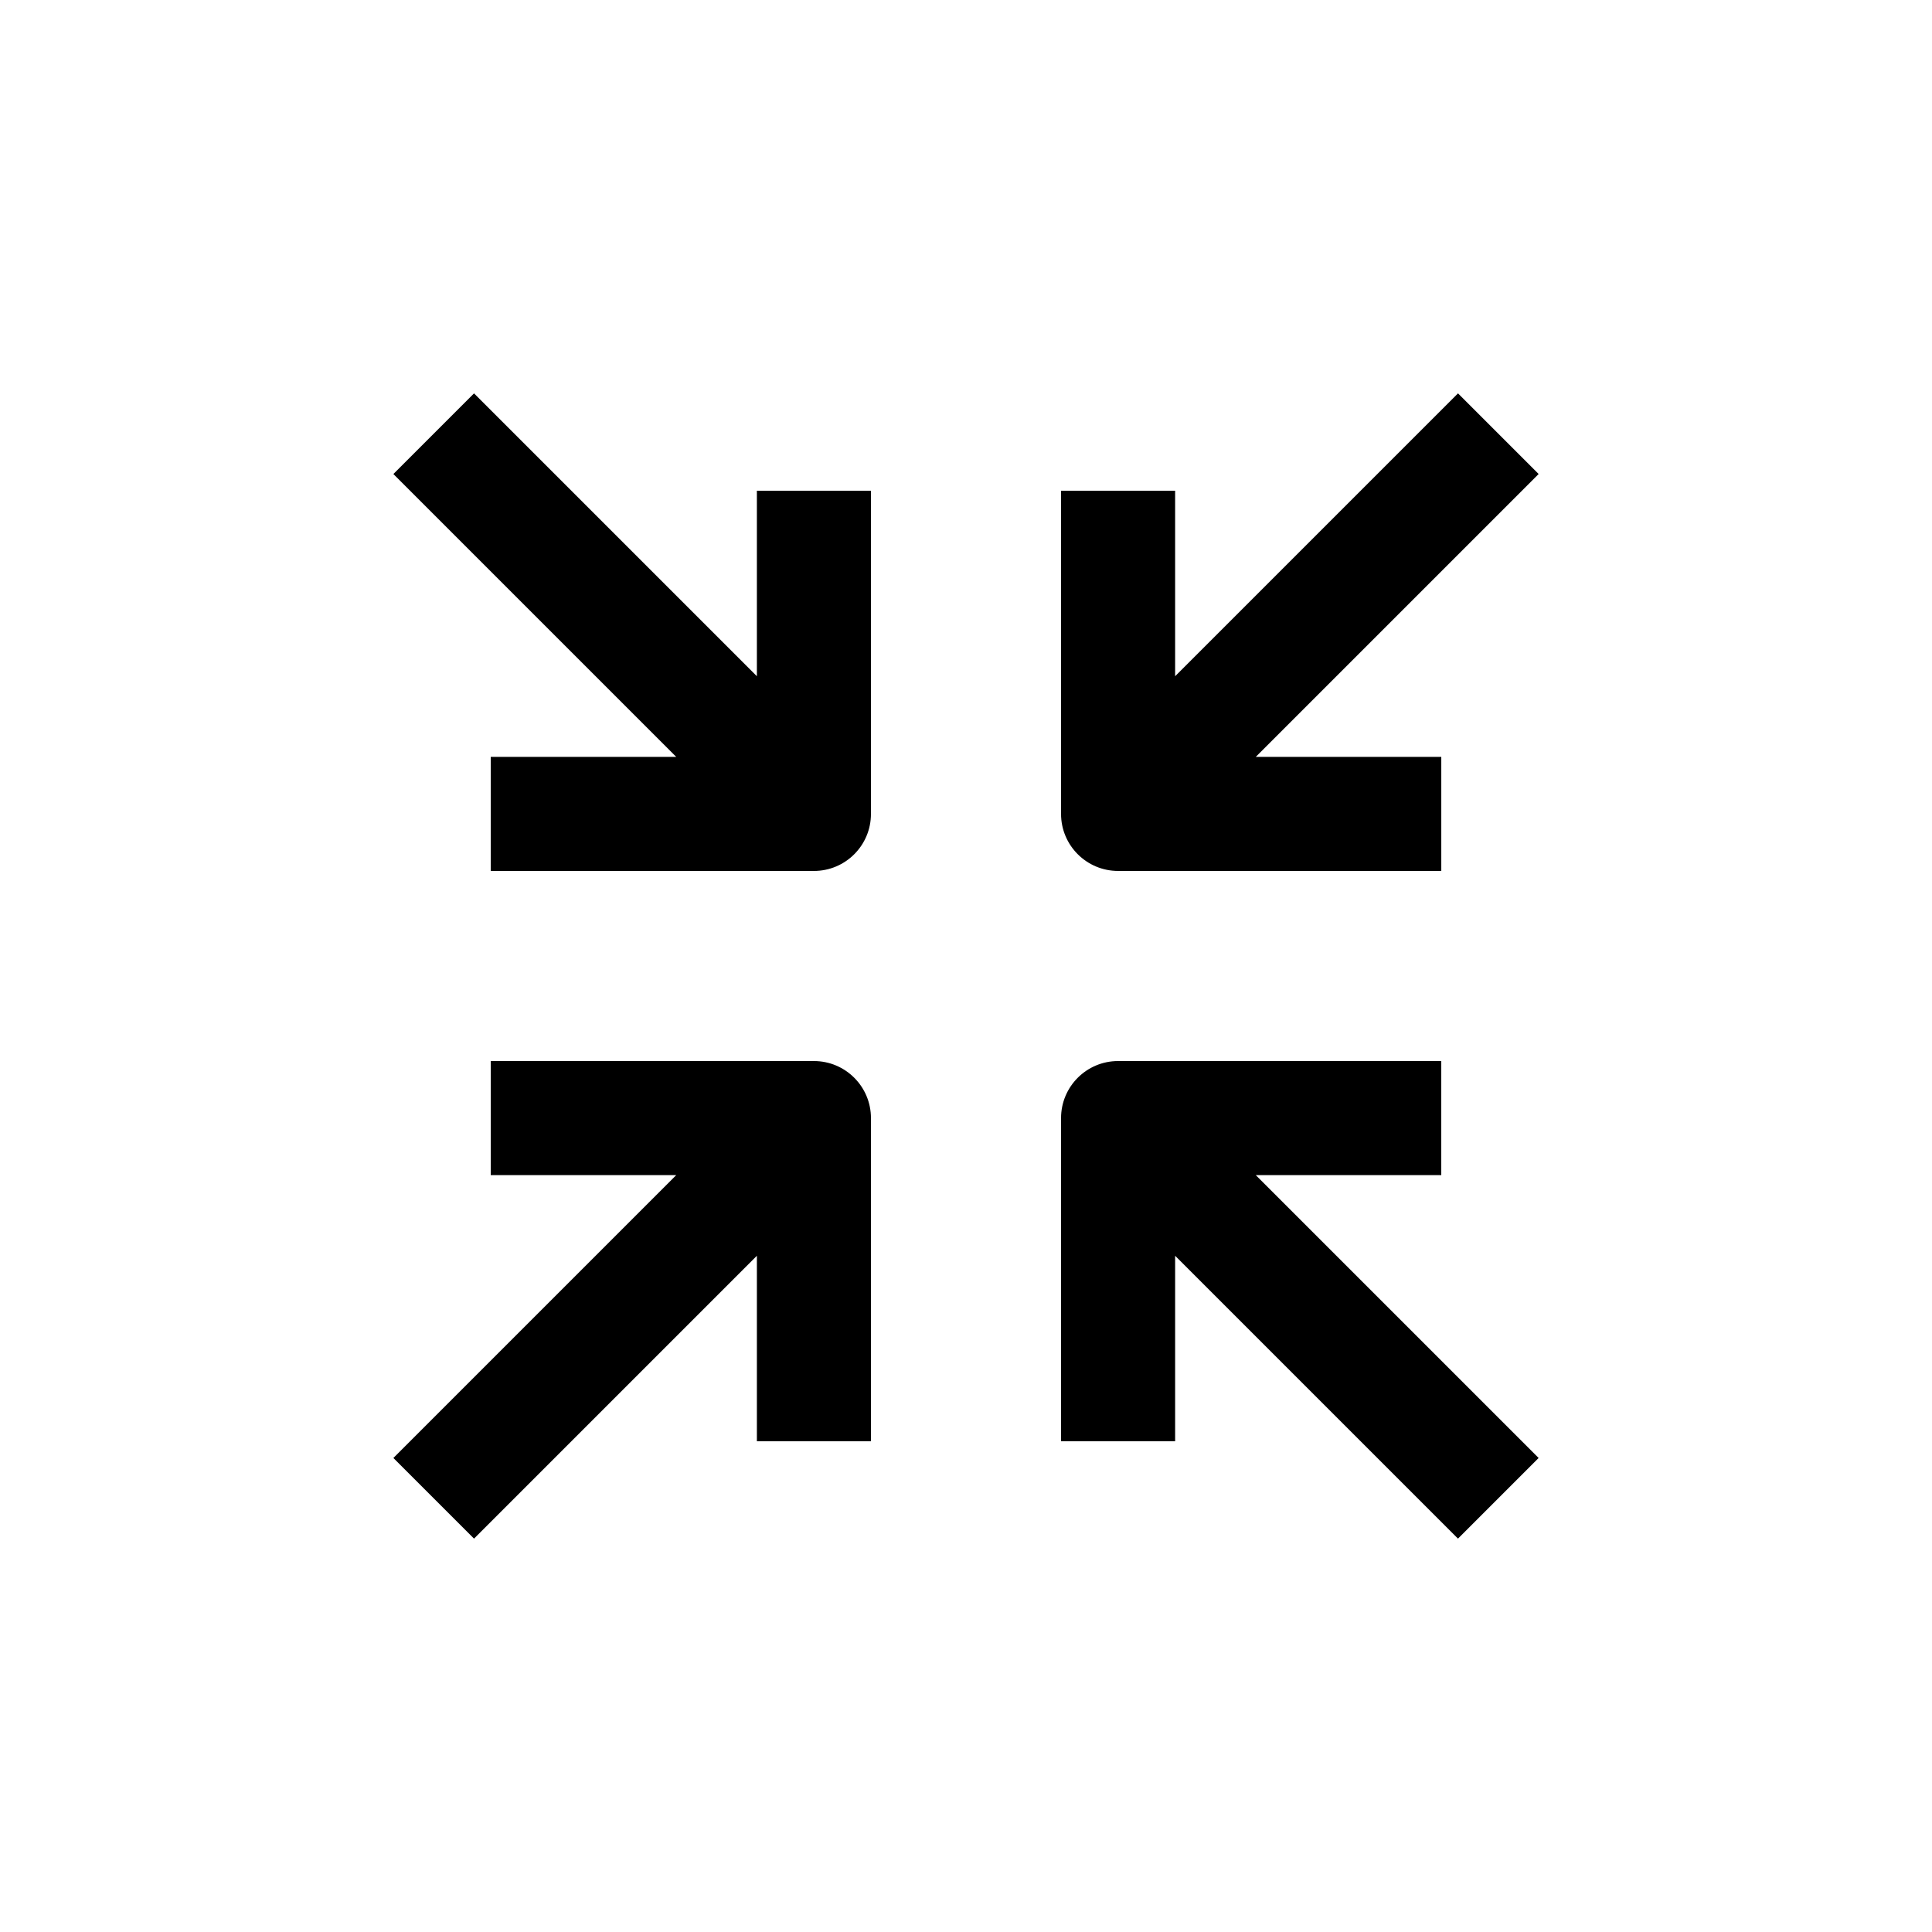 <?xml version="1.0" encoding="UTF-8"?>
<!-- Uploaded to: ICON Repo, www.iconrepo.com, Generator: ICON Repo Mixer Tools -->
<svg fill="#000000" width="800px" height="800px" version="1.1" viewBox="144 144 512 512" xmlns="http://www.w3.org/2000/svg">
 <path d="m344.58 274.05h30.23v85.648c0 8.348-6.766 15.113-15.113 15.113h-85.648v-30.23h49.16l-74.961-74.961 21.371-21.371 74.961 74.961zm95.727 100.76h85.648v-30.23h-49.16l74.961-74.961-21.371-21.371-74.965 74.961v-49.16h-30.23v85.648c0 8.348 6.769 15.113 15.117 15.113zm-80.609 50.379h-85.648v30.23h49.16l-74.961 74.961 21.371 21.371 74.961-74.961v49.16h30.23v-85.645c0-8.348-6.766-15.117-15.113-15.117zm166.25 30.23v-30.23h-85.645c-8.348 0-15.113 6.766-15.113 15.113v85.648h30.23v-49.16l74.961 74.961 21.371-21.371-74.965-74.961z"/>
</svg>
